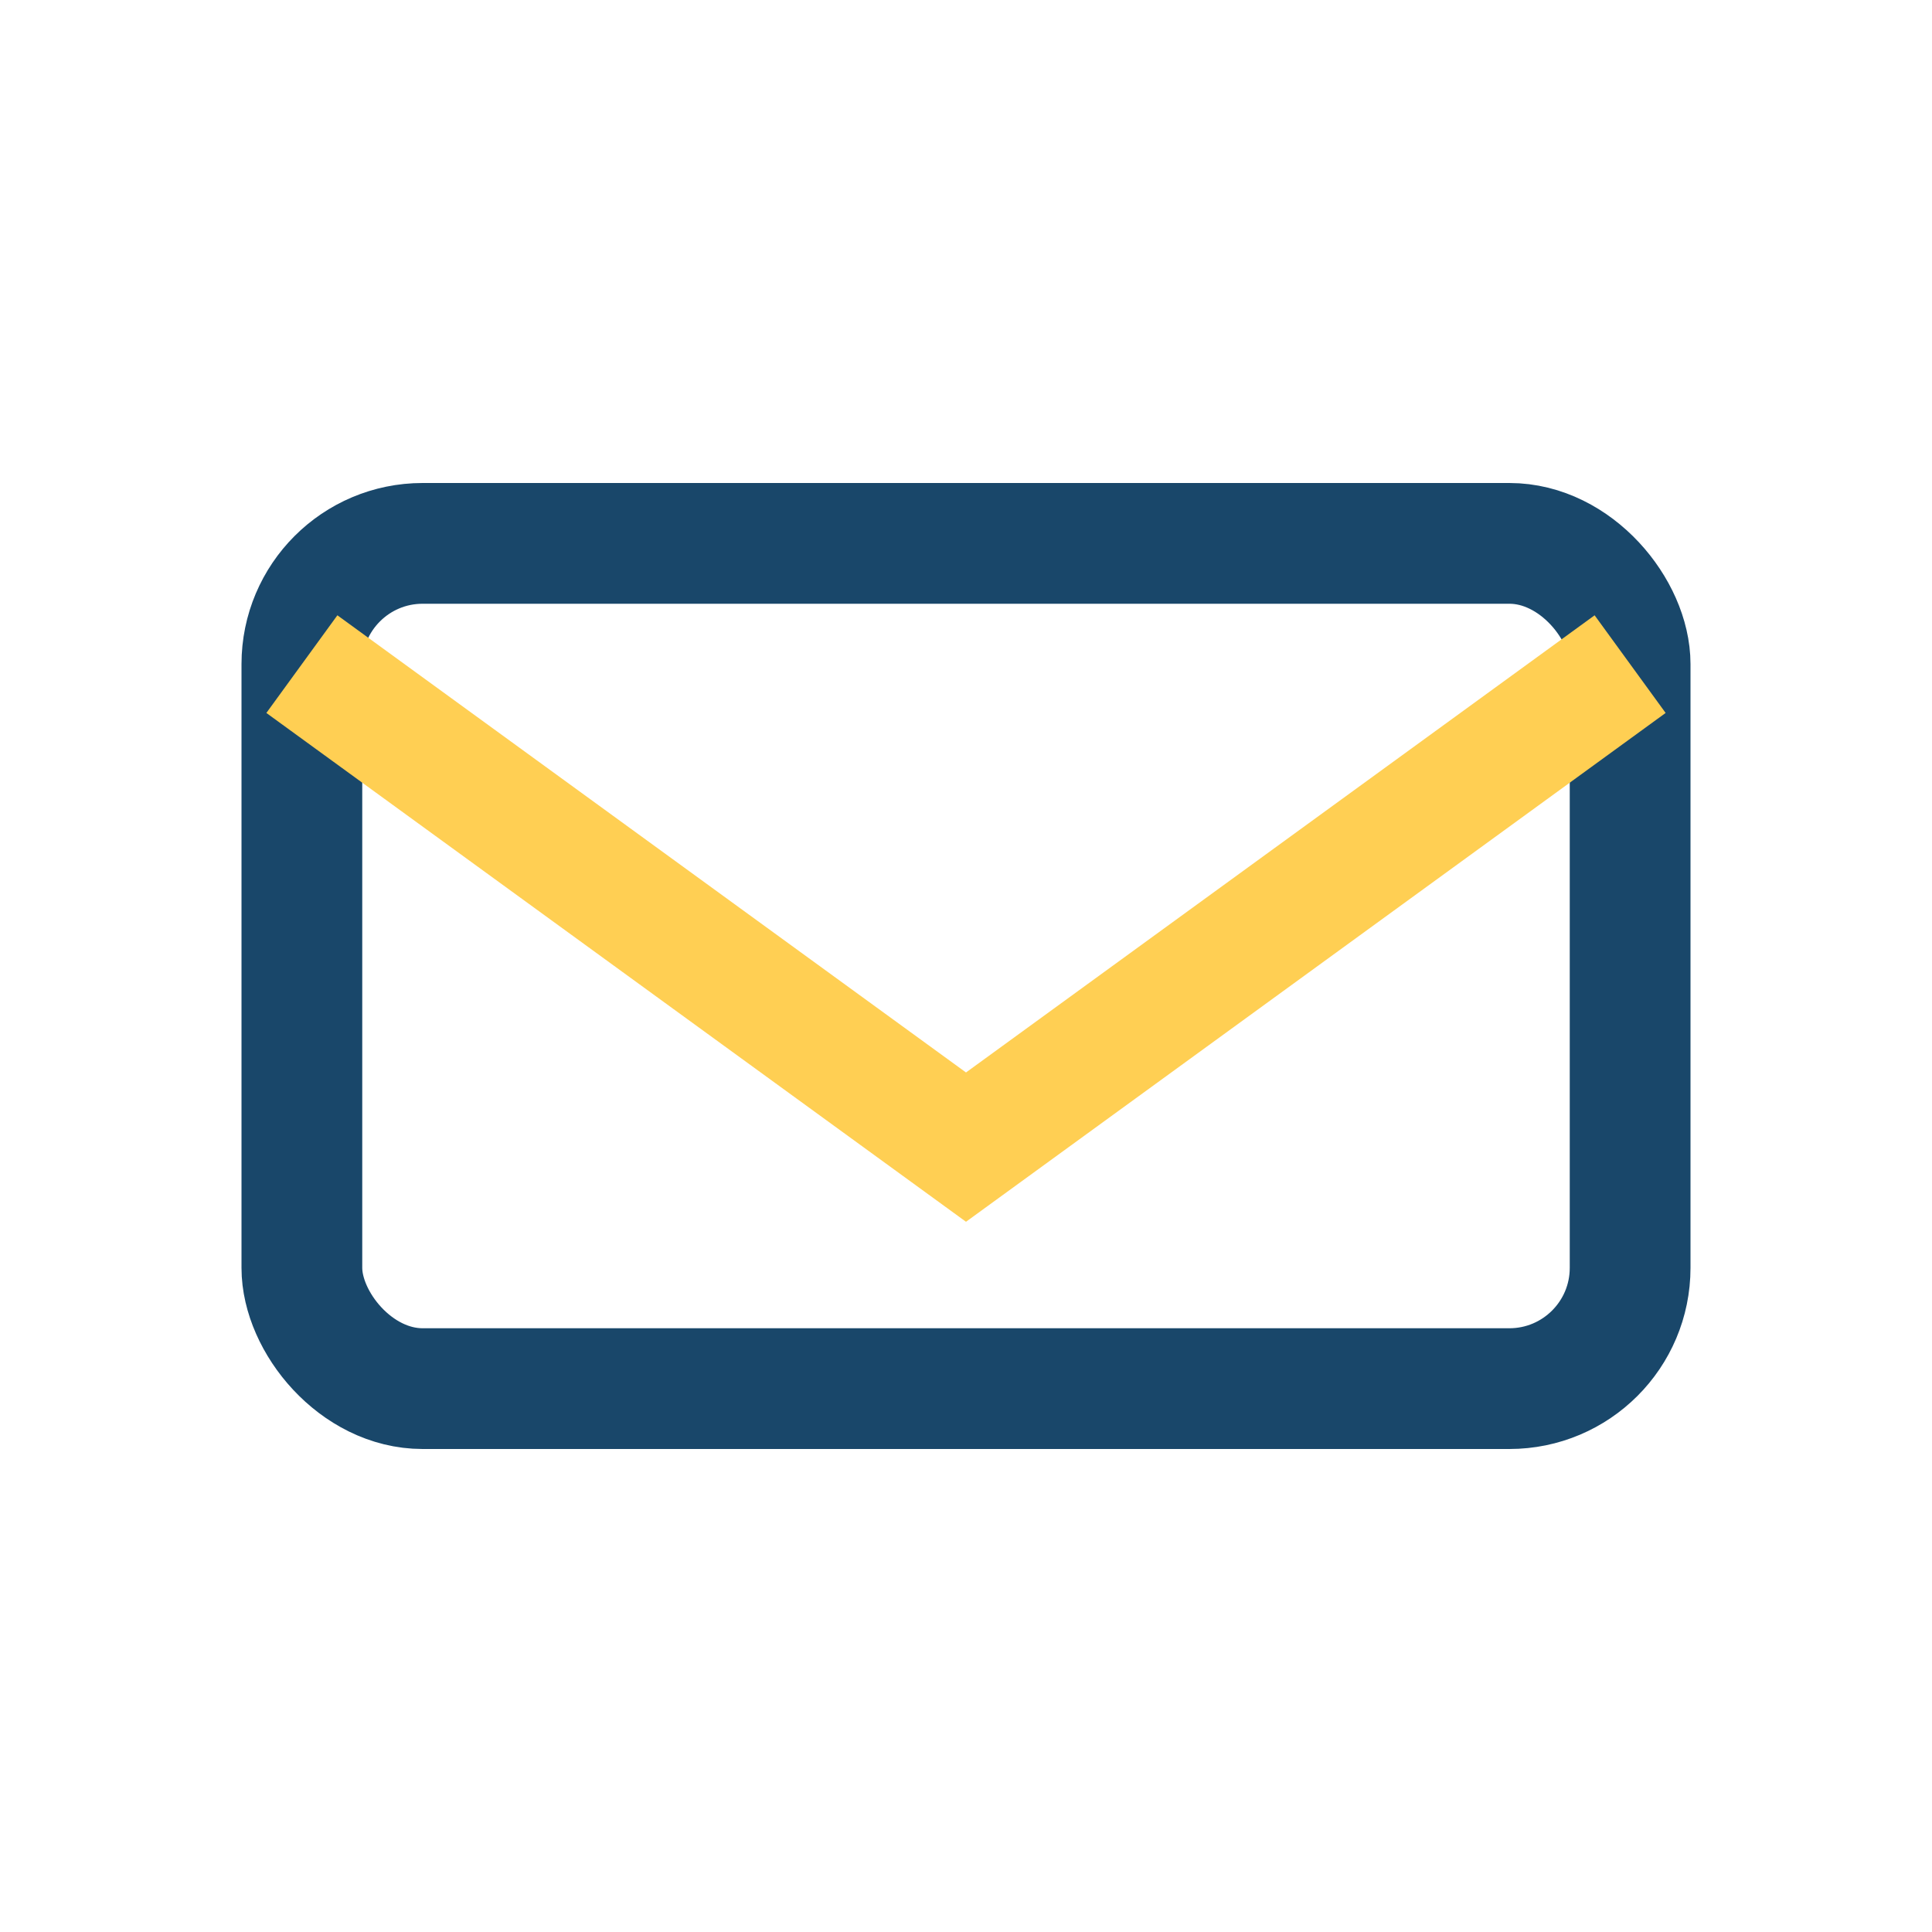 <?xml version="1.0" encoding="UTF-8"?>
<svg xmlns="http://www.w3.org/2000/svg" viewBox="0 0 32 32" width="32" height="32"><rect x="5" y="9" width="22" height="14" rx="2" fill="none" stroke="#19476A" stroke-width="2"/><path d="M5 11l11 8 11-8" fill="none" stroke="#FFCF53" stroke-width="2"/></svg>